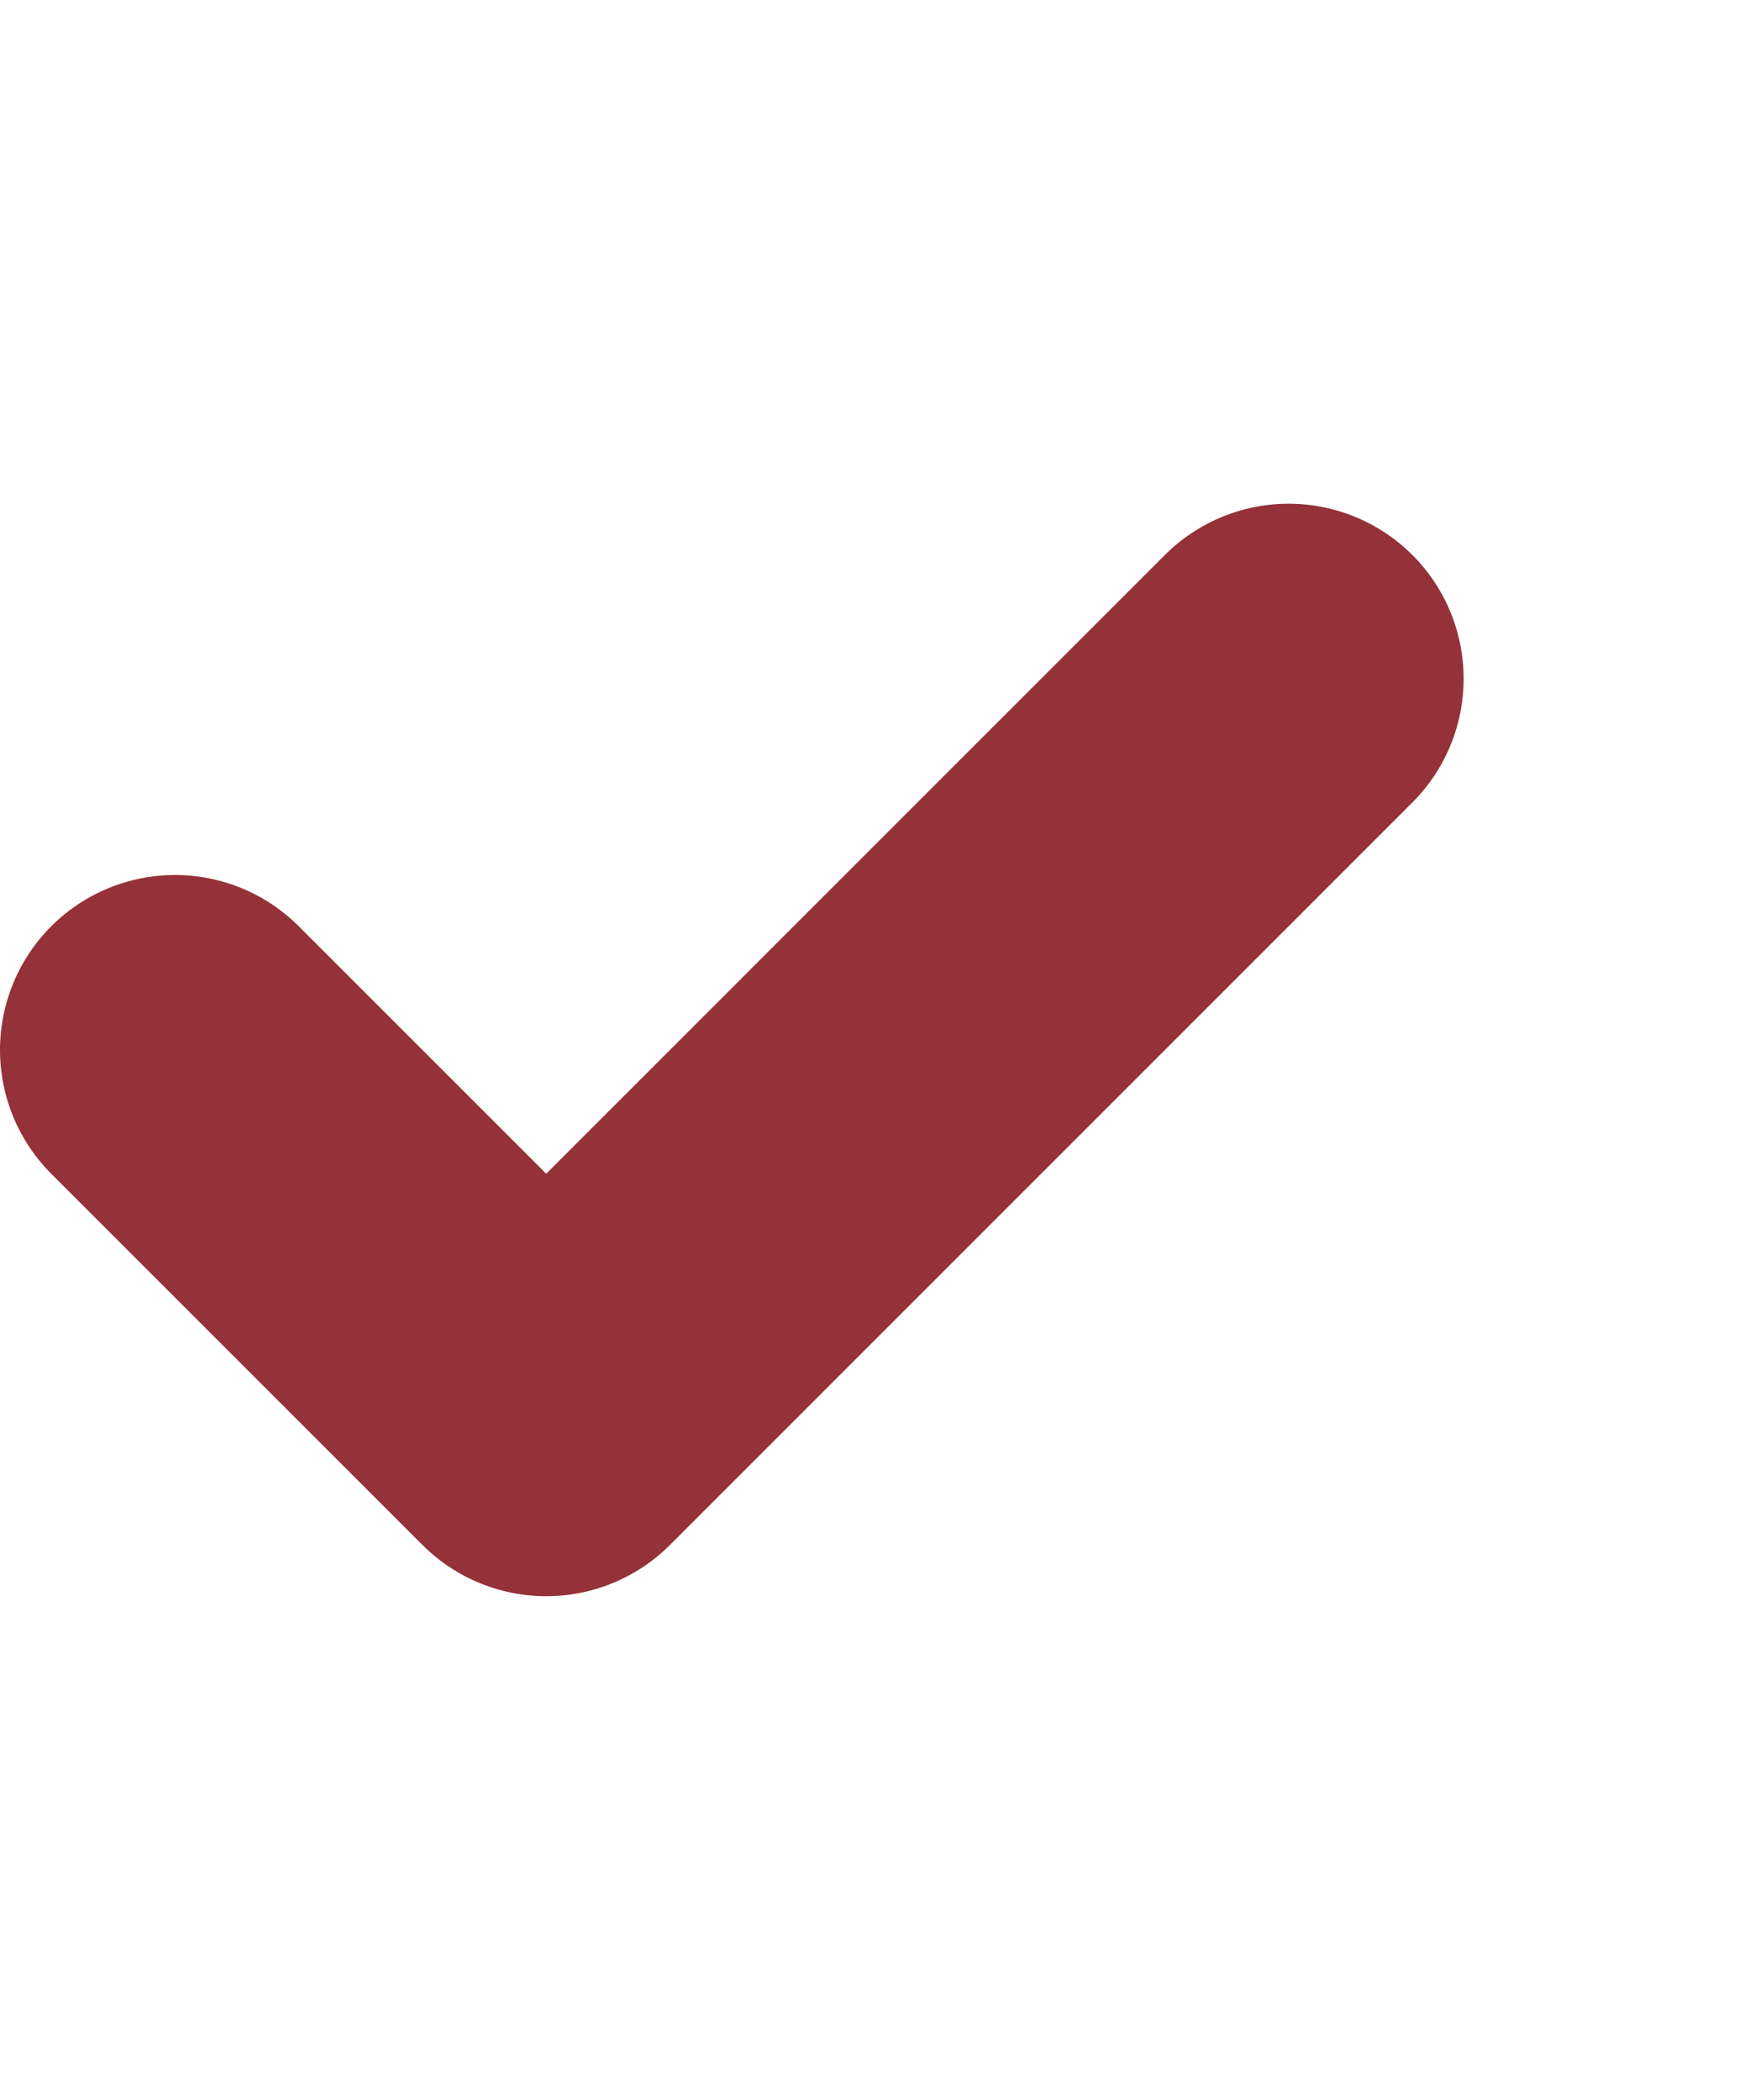 <svg xmlns="http://www.w3.org/2000/svg" width="25" height="30" viewBox="0 0 25 30" fill="none"><path d="M2.5 15L7.803 20.303L18.409 9.696" stroke="#953138" stroke-width="5" stroke-linecap="round" stroke-linejoin="round"></path></svg>